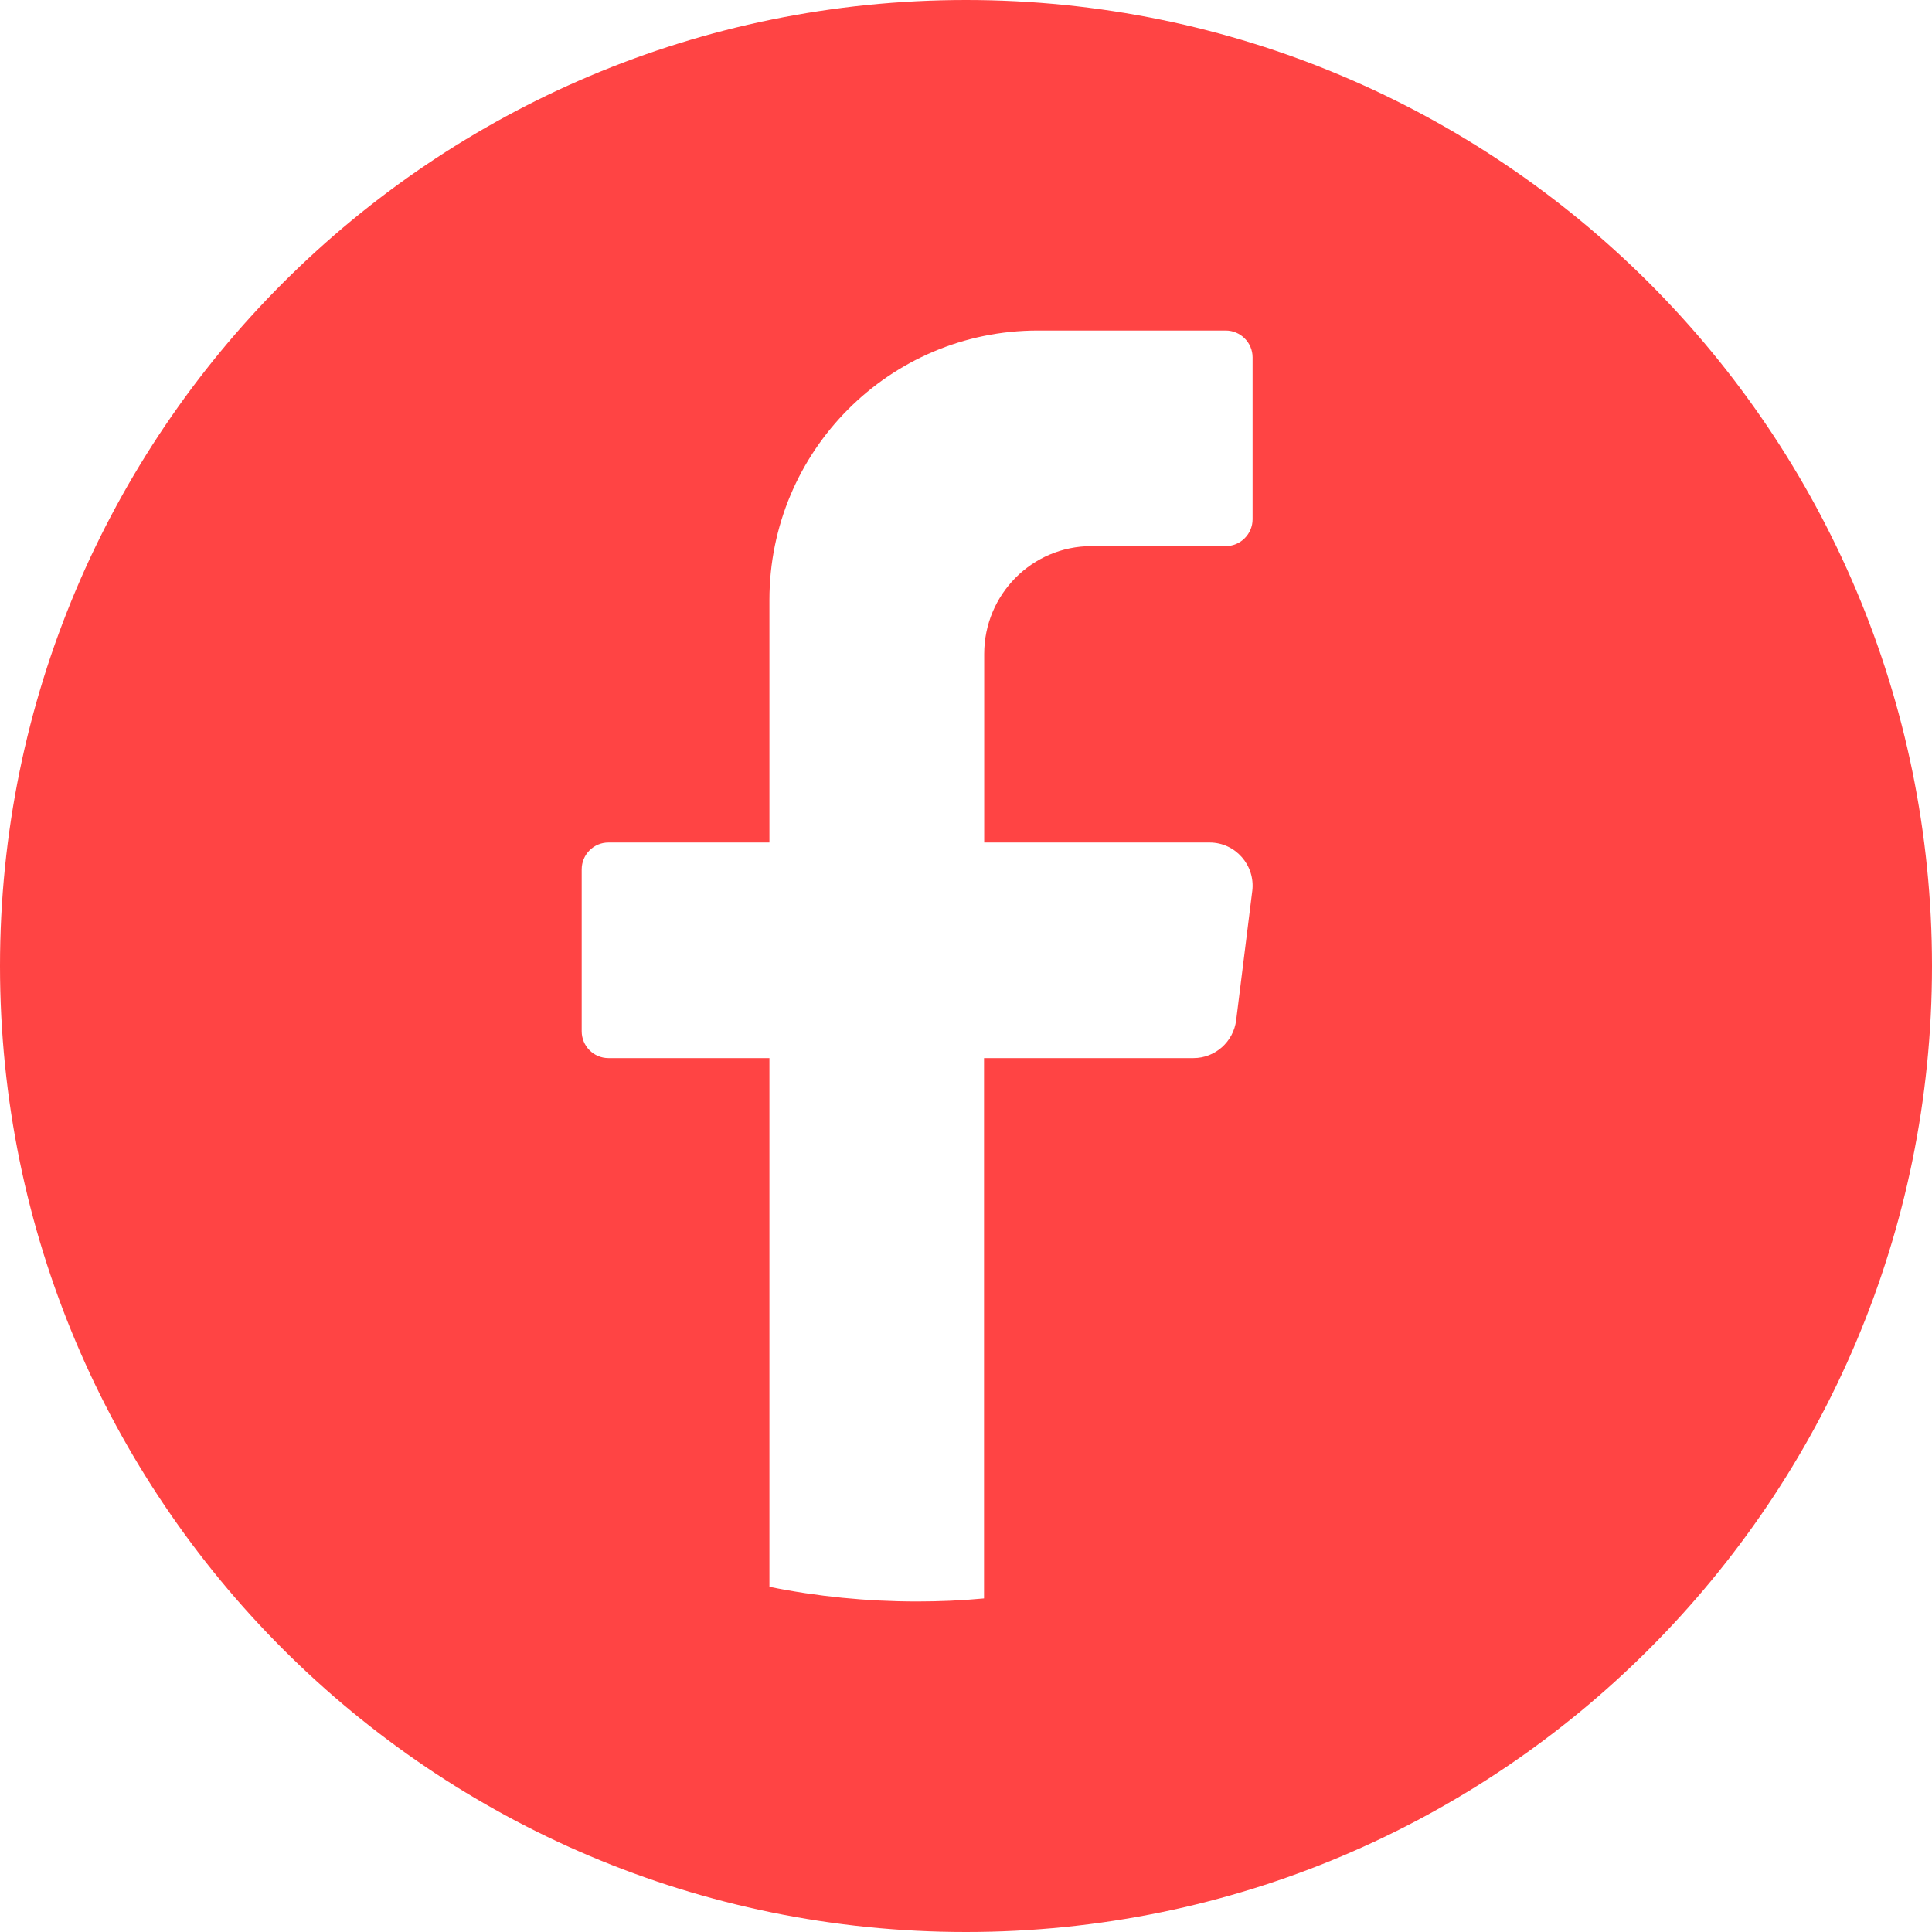 <svg width="12" height="12" viewBox="0 0 12 12" fill="none" xmlns="http://www.w3.org/2000/svg">
<path d="M6 0C2.686 0 0 2.686 0 6C0 9.314 2.686 12 6 12C9.314 12 12 9.314 12 6C12 2.686 9.314 0 6 0ZM7.778 5.534L7.678 6.337C7.661 6.471 7.547 6.572 7.413 6.572H6.112V9.928C5.975 9.941 5.836 9.947 5.696 9.947C5.382 9.947 5.075 9.916 4.779 9.856V6.572H3.779C3.687 6.572 3.613 6.497 3.613 6.405V5.4C3.613 5.308 3.687 5.233 3.779 5.233H4.779V3.727C4.779 2.802 5.525 2.053 6.446 2.053H7.613C7.705 2.053 7.78 2.128 7.78 2.22V3.225C7.78 3.317 7.705 3.392 7.613 3.392H6.779C6.411 3.392 6.113 3.692 6.113 4.062V5.233H7.513C7.674 5.233 7.798 5.375 7.778 5.535L7.778 5.534Z" fill="#FF4444"/>
</svg>
